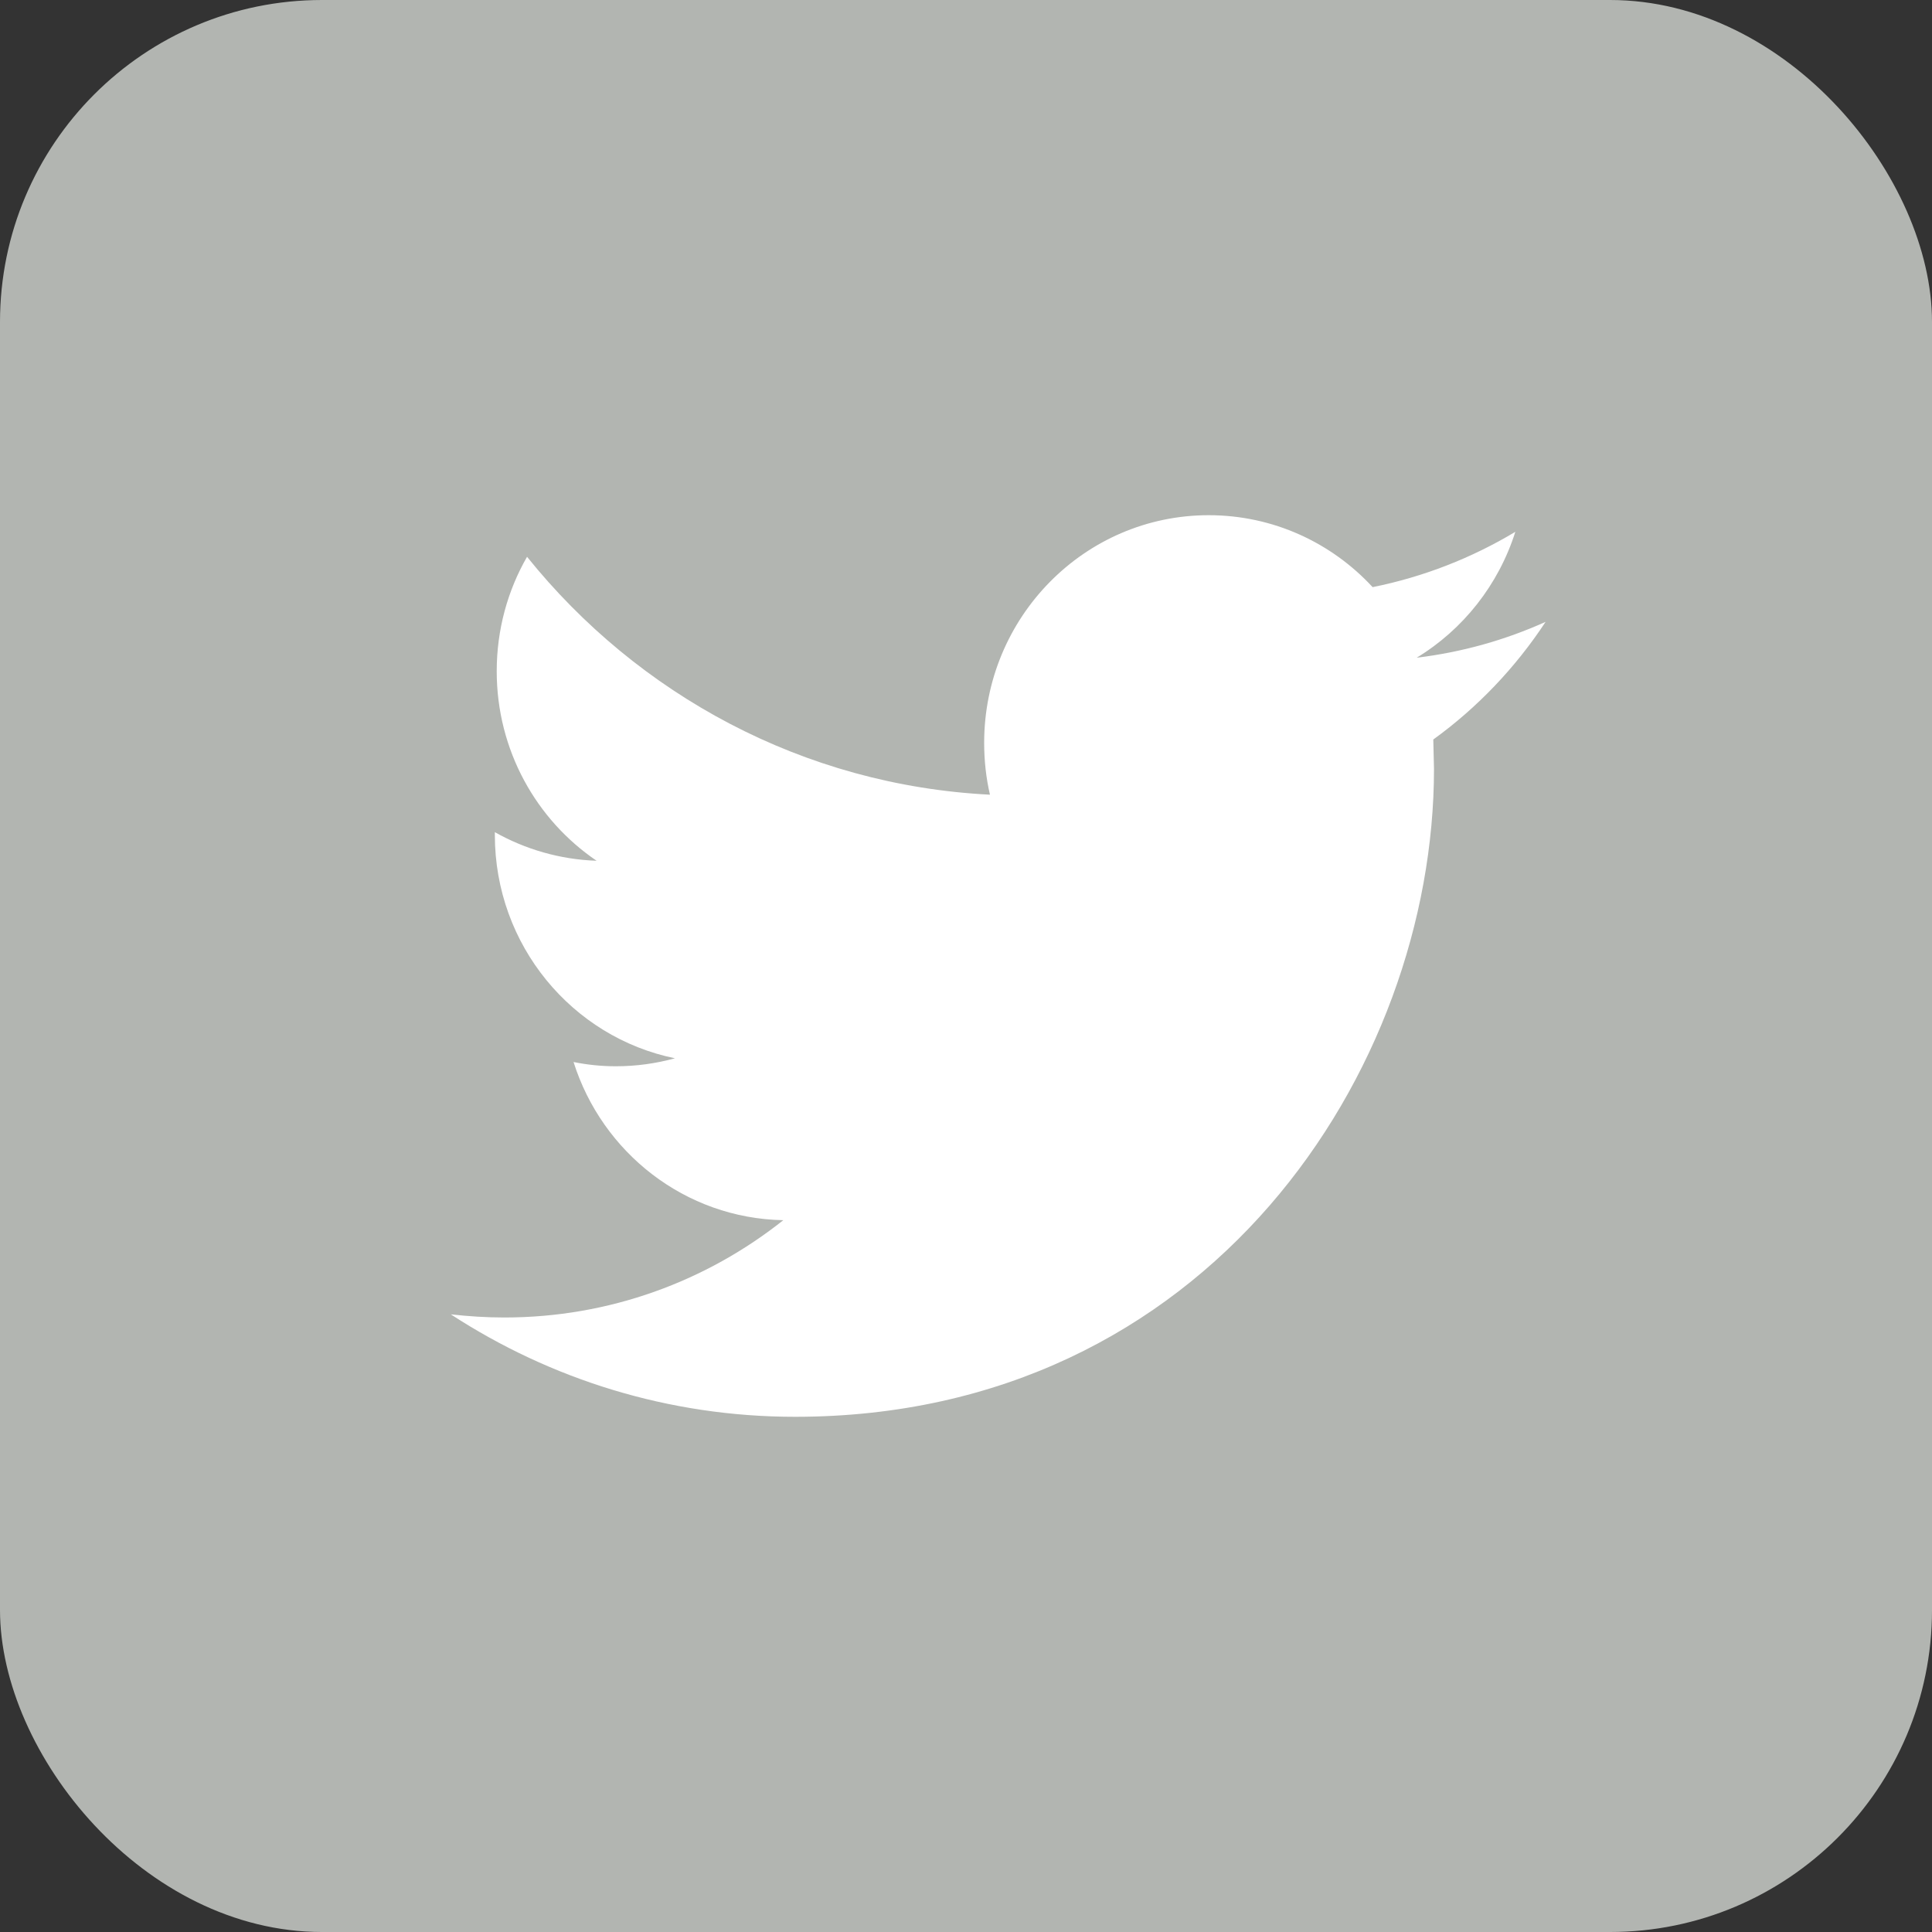 <?xml version="1.0" encoding="UTF-8"?>
<svg width="30px" height="30px" viewBox="0 0 30 30" version="1.1" xmlns="http://www.w3.org/2000/svg" xmlns:xlink="http://www.w3.org/1999/xlink">
    <rect x="0" y="0" width="30" height="30" fill="#333333" stroke="none"/>
    <!-- Generator: sketchtool 48.2 (47327) - http://www.bohemiancoding.com/sketch -->
    <title>4380A8F4-51CF-4AAA-9815-05AE1014D0E2</title>
    <desc>Created with sketchtool.</desc>
    <defs></defs>
    <g id="FOOTER" stroke="none" stroke-width="1" fill="none" fill-rule="evenodd" transform="translate(-1320, -112)">
        <g id="twitter" transform="translate(1320, 112)">
            <rect id="Rectangle-6-Copy-3" fill="#B2B5B1" x="0" y="0" width="30" height="30" rx="5"></rect>
            <g id="003-twitter-logo-silhouette" transform="translate(7, 8)" fill="#FFFFFF" fill-rule="nonzero">
                <path d="M17,1.656 C16.374,1.938 15.703,2.128 14.998,2.213 C15.718,1.776 16.269,1.082 16.53,0.258 C15.855,0.663 15.109,0.957 14.314,1.117 C13.678,0.429 12.773,0 11.769,0 C9.843,0 8.282,1.583 8.282,3.535 C8.282,3.812 8.312,4.082 8.372,4.34 C5.474,4.193 2.904,2.785 1.184,0.646 C0.884,1.167 0.713,1.775 0.713,2.423 C0.713,3.65 1.329,4.732 2.264,5.366 C1.692,5.346 1.155,5.187 0.684,4.922 L0.684,4.966 C0.684,6.678 1.887,8.108 3.481,8.433 C3.189,8.513 2.881,8.557 2.562,8.557 C2.337,8.557 2.119,8.534 1.906,8.491 C2.35,9.897 3.637,10.919 5.163,10.947 C3.97,11.894 2.466,12.458 0.832,12.458 C0.55,12.458 0.273,12.44 0,12.409 C1.544,13.414 3.376,14 5.346,14 C11.761,14 15.267,8.613 15.267,3.941 L15.256,3.483 C15.941,2.988 16.534,2.365 17,1.656 Z" id="Shape"></path>
            </g>
        </g>
    </g>
</svg>